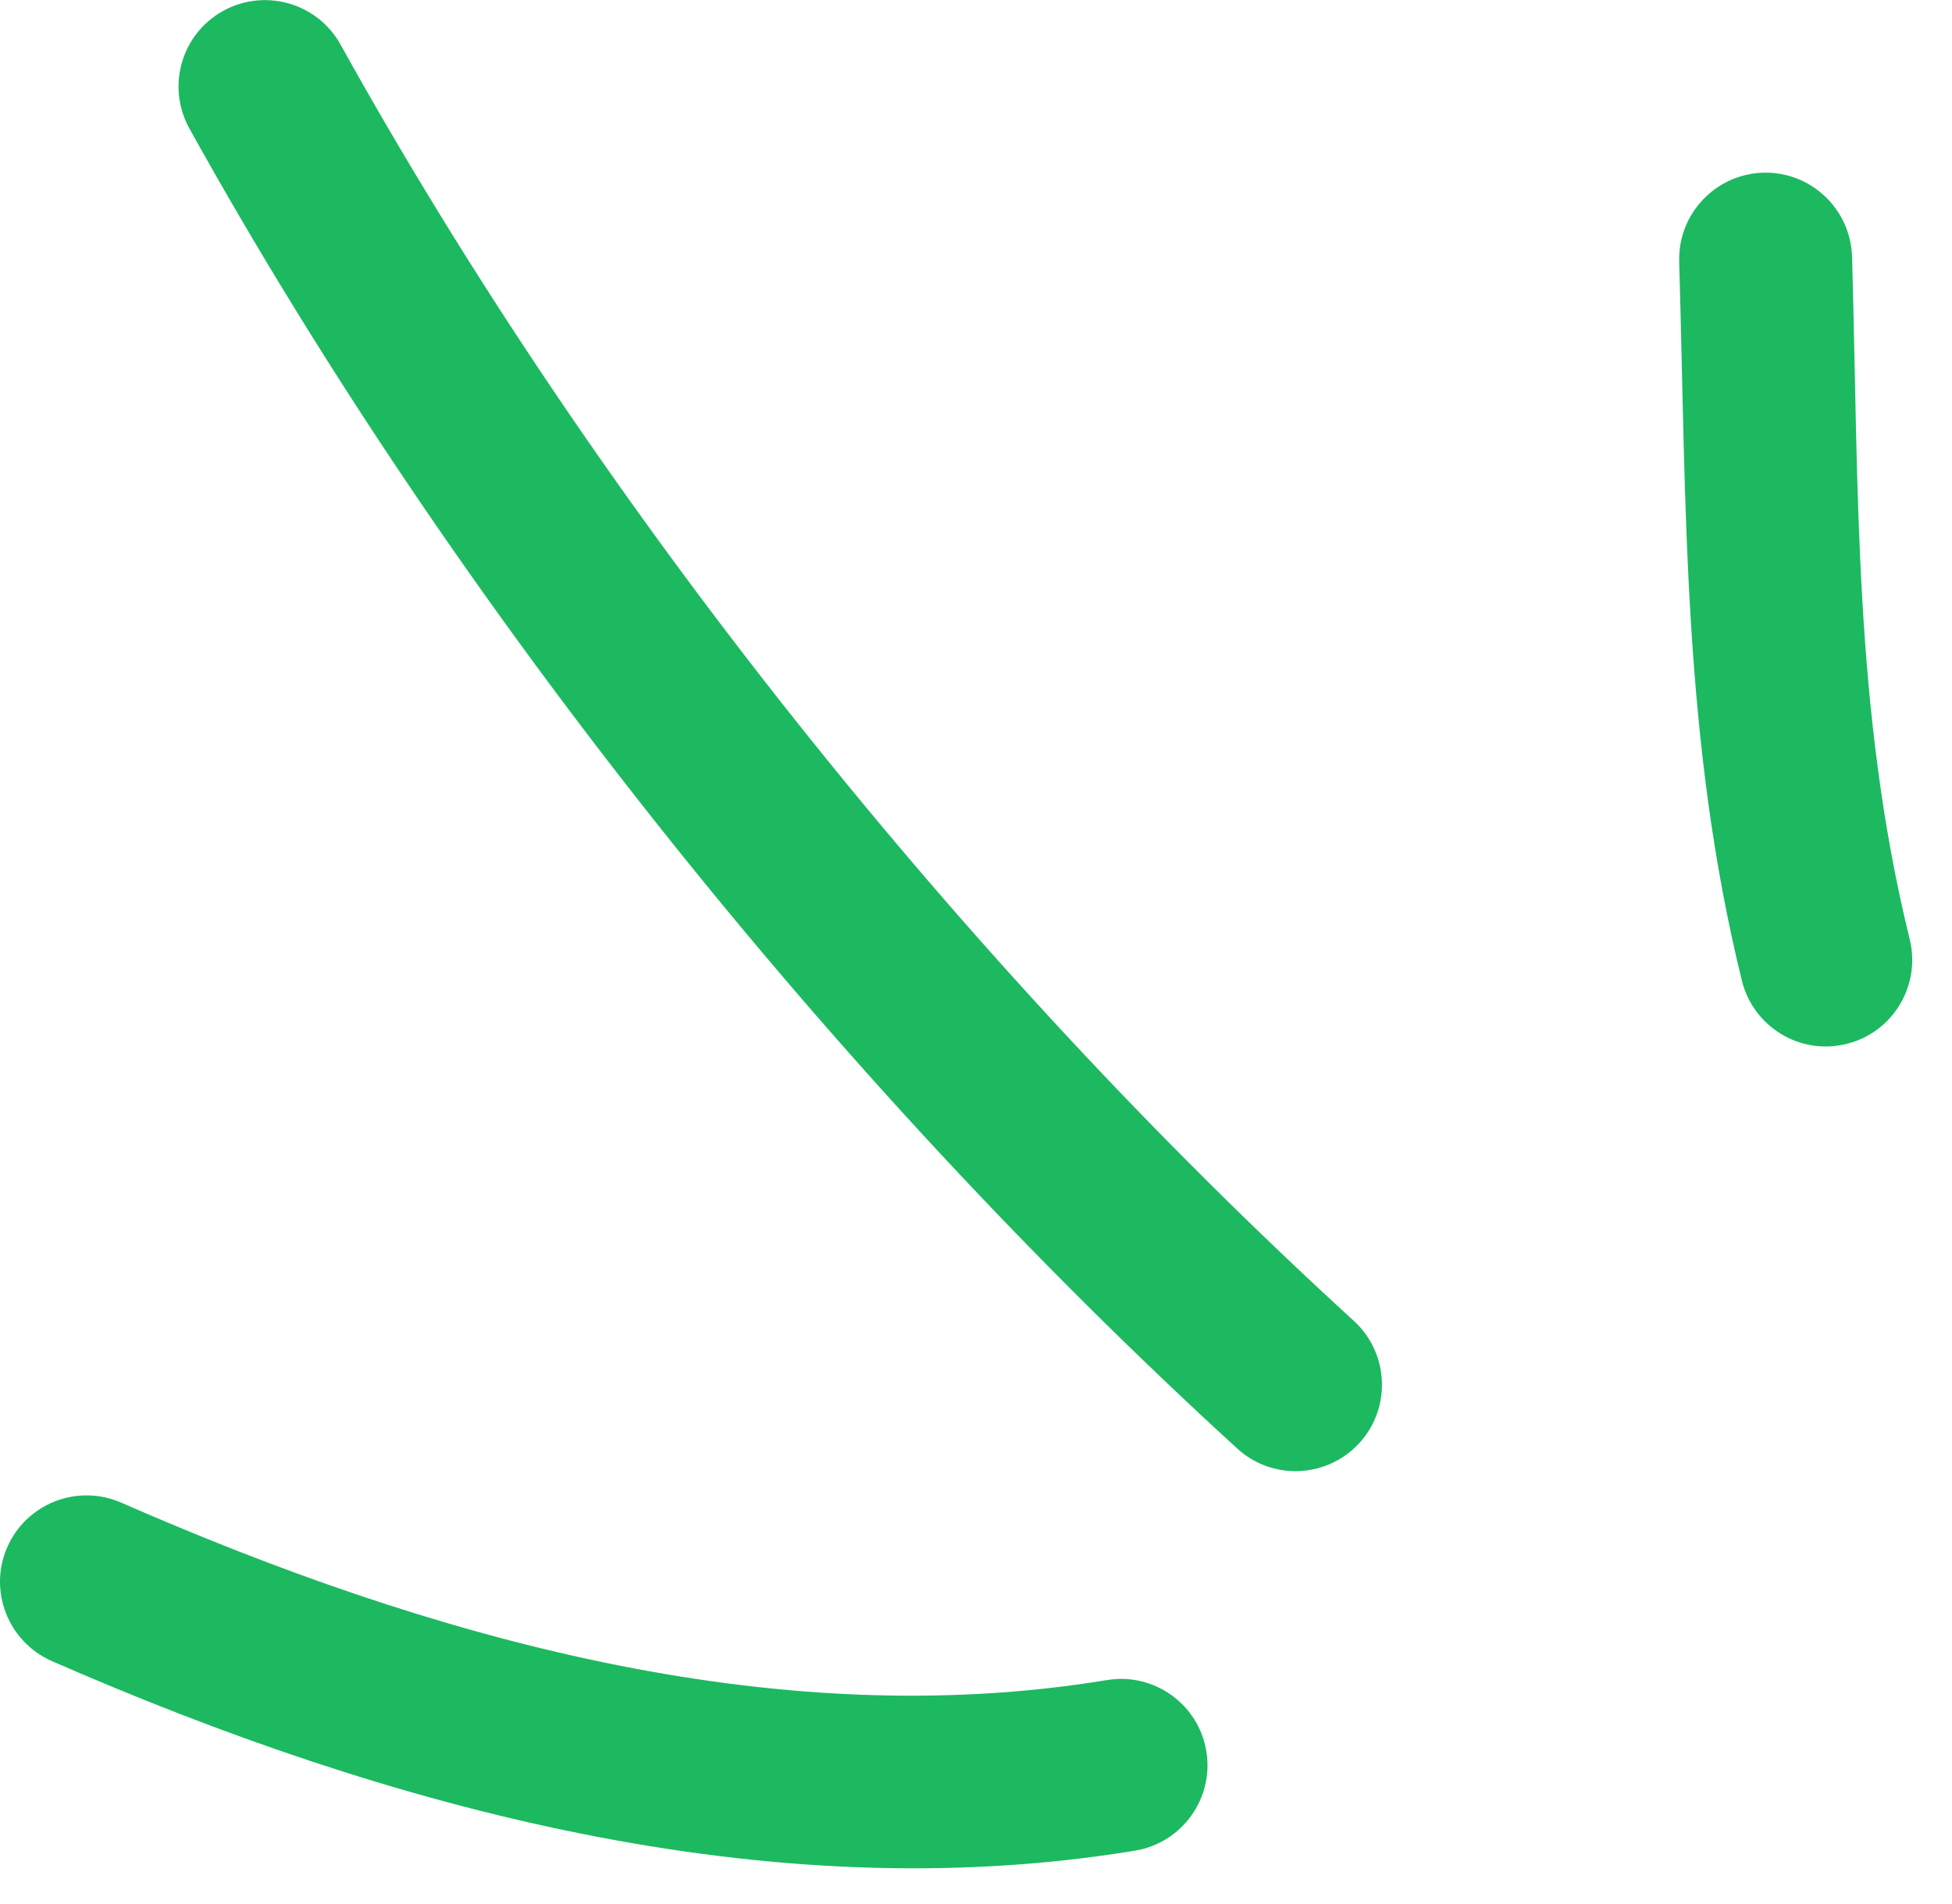 <svg width="41" height="40" viewBox="0 0 41 40" fill="none" xmlns="http://www.w3.org/2000/svg">
<path fill-rule="evenodd" clip-rule="evenodd" d="M36.586 20.599C35.338 15.527 35.42 10.643 35.27 5.499C35.241 4.494 36.031 3.659 37.032 3.628C38.034 3.598 38.871 4.391 38.901 5.396C39.042 10.274 38.928 14.916 40.112 19.734C40.351 20.708 39.755 21.695 38.782 21.931C37.809 22.173 36.825 21.574 36.586 20.599Z" fill="#1CB961"/>
<path fill-rule="evenodd" clip-rule="evenodd" d="M25.987 30.431C17.524 22.696 9.551 12.746 3.978 2.699C3.492 1.821 3.809 0.714 4.685 0.23C5.561 -0.255 6.668 0.06 7.154 0.938C12.543 10.652 20.254 20.275 28.437 27.75C29.176 28.427 29.228 29.577 28.552 30.316C27.876 31.054 26.726 31.109 25.987 30.431Z" fill="#1CB961"/>
<path fill-rule="evenodd" clip-rule="evenodd" d="M23.843 38.878C16.103 40.155 8.126 37.976 1.088 34.896C0.17 34.49 -0.249 33.419 0.152 32.505C0.554 31.585 1.626 31.167 2.544 31.567C8.954 34.375 16.203 36.457 23.252 35.295C24.241 35.132 25.176 35.803 25.338 36.79C25.502 37.776 24.831 38.715 23.843 38.878Z" fill="#1CB961"/>
</svg>

